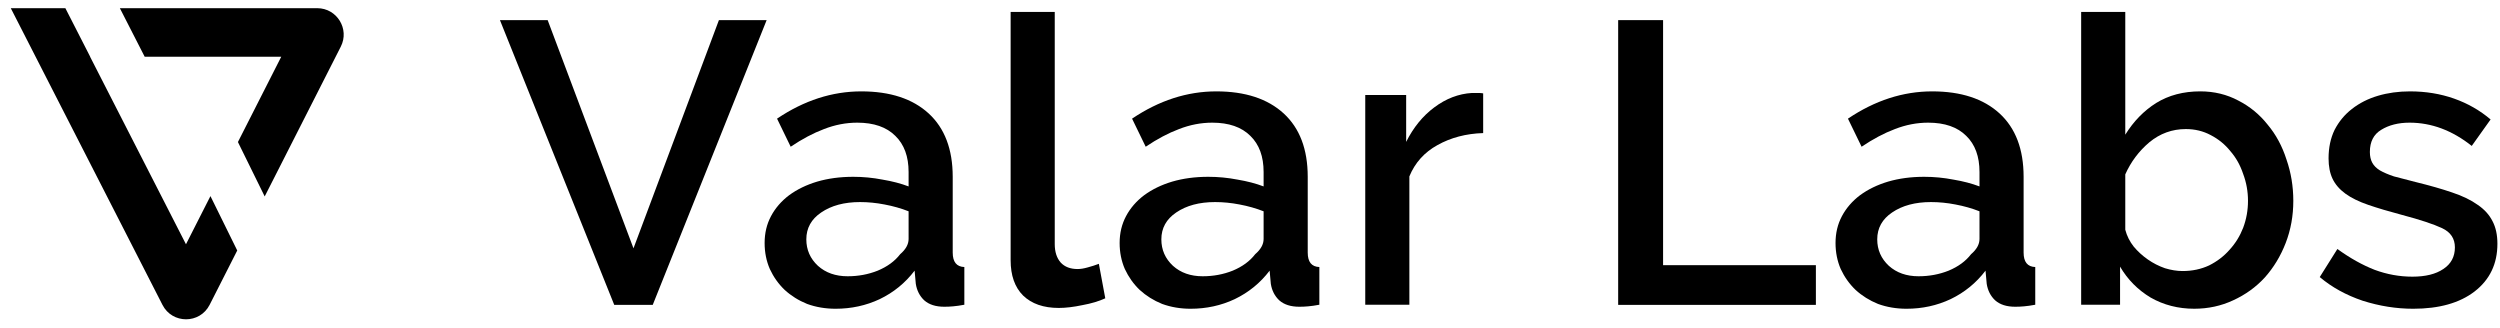 <svg viewBox="0 0 198 26" fill="none" xmlns="http://www.w3.org/2000/svg">
<path d="M191.124 24.453C189.79 24.453 188.456 24.241 187.122 23.818C185.809 23.373 184.676 22.748 183.724 21.944L185.121 19.72C186.116 20.44 187.101 20.991 188.075 21.372C189.049 21.732 190.045 21.912 191.061 21.912C192.098 21.912 192.914 21.711 193.507 21.308C194.121 20.906 194.428 20.334 194.428 19.593C194.428 18.894 194.089 18.386 193.411 18.069C192.734 17.751 191.675 17.402 190.235 17.02C189.197 16.745 188.308 16.48 187.567 16.226C186.826 15.972 186.222 15.676 185.756 15.337C185.291 14.998 184.952 14.606 184.74 14.162C184.528 13.717 184.422 13.177 184.422 12.542C184.422 11.695 184.581 10.943 184.899 10.287C185.238 9.63 185.693 9.08 186.265 8.635C186.858 8.169 187.546 7.82 188.329 7.587C189.113 7.354 189.96 7.237 190.87 7.237C192.12 7.237 193.284 7.428 194.364 7.809C195.444 8.19 196.408 8.741 197.255 9.461L195.762 11.557C194.216 10.329 192.575 9.715 190.839 9.715C189.949 9.715 189.197 9.905 188.583 10.287C187.99 10.647 187.694 11.229 187.694 12.034C187.694 12.372 187.758 12.658 187.885 12.891C188.012 13.124 188.213 13.325 188.488 13.495C188.784 13.664 189.155 13.823 189.6 13.971C190.066 14.098 190.637 14.246 191.315 14.416C192.437 14.691 193.401 14.966 194.205 15.242C195.031 15.517 195.709 15.845 196.238 16.226C196.768 16.586 197.159 17.02 197.413 17.529C197.668 18.016 197.795 18.609 197.795 19.307C197.795 20.896 197.191 22.155 195.984 23.087C194.798 23.998 193.179 24.453 191.124 24.453Z" fill="black"/>
<path d="M173.785 24.452C172.514 24.452 171.36 24.156 170.323 23.563C169.306 22.949 168.502 22.133 167.909 21.117V24.134H164.828V0.947H168.322V10.667C168.978 9.608 169.793 8.772 170.767 8.158C171.763 7.543 172.927 7.236 174.261 7.236C175.362 7.236 176.368 7.48 177.279 7.967C178.189 8.433 178.962 9.068 179.598 9.873C180.254 10.656 180.752 11.577 181.09 12.636C181.45 13.674 181.63 14.764 181.63 15.908C181.63 17.094 181.429 18.205 181.027 19.243C180.625 20.28 180.074 21.191 179.375 21.974C178.676 22.737 177.84 23.34 176.866 23.785C175.913 24.23 174.886 24.452 173.785 24.452ZM172.864 21.466C173.626 21.466 174.325 21.318 174.96 21.022C175.595 20.704 176.135 20.291 176.58 19.783C177.046 19.275 177.406 18.692 177.66 18.036C177.914 17.358 178.041 16.649 178.041 15.908C178.041 15.167 177.914 14.457 177.66 13.78C177.427 13.081 177.088 12.477 176.644 11.969C176.22 11.44 175.701 11.016 175.087 10.699C174.494 10.381 173.838 10.222 173.118 10.222C172.038 10.222 171.074 10.572 170.227 11.27C169.401 11.969 168.766 12.816 168.322 13.811V18.195C168.449 18.682 168.671 19.126 168.989 19.529C169.306 19.91 169.677 20.249 170.1 20.545C170.524 20.842 170.979 21.075 171.466 21.244C171.953 21.392 172.419 21.466 172.864 21.466Z" fill="black"/>
<path d="M150.996 24.453C150.191 24.453 149.439 24.326 148.74 24.072C148.063 23.797 147.47 23.426 146.962 22.96C146.475 22.494 146.083 21.944 145.786 21.308C145.511 20.673 145.374 19.985 145.374 19.244C145.374 18.46 145.543 17.751 145.882 17.116C146.221 16.48 146.697 15.93 147.311 15.464C147.946 14.998 148.687 14.638 149.534 14.384C150.403 14.13 151.356 14.003 152.393 14.003C153.177 14.003 153.95 14.077 154.712 14.225C155.474 14.352 156.162 14.532 156.776 14.765V13.622C156.776 12.394 156.427 11.441 155.728 10.763C155.03 10.064 154.024 9.715 152.711 9.715C151.821 9.715 150.943 9.884 150.074 10.223C149.227 10.541 148.349 11.007 147.438 11.621L146.358 9.397C148.497 7.957 150.72 7.237 153.028 7.237C155.315 7.237 157.094 7.82 158.365 8.984C159.635 10.149 160.27 11.822 160.27 14.003V20.006C160.27 20.747 160.578 21.128 161.192 21.149V24.135C160.853 24.199 160.556 24.241 160.302 24.262C160.069 24.284 159.836 24.294 159.603 24.294C158.926 24.294 158.396 24.125 158.015 23.786C157.655 23.447 157.433 23.013 157.348 22.484L157.253 21.436C156.512 22.41 155.591 23.161 154.489 23.691C153.41 24.199 152.245 24.453 150.996 24.453ZM151.948 21.88C152.795 21.88 153.59 21.732 154.331 21.436C155.093 21.118 155.686 20.684 156.109 20.133C156.554 19.752 156.776 19.35 156.776 18.926V16.735C156.184 16.502 155.548 16.322 154.871 16.195C154.214 16.067 153.568 16.004 152.933 16.004C151.684 16.004 150.657 16.279 149.852 16.83C149.069 17.359 148.677 18.069 148.677 18.958C148.677 19.784 148.984 20.483 149.598 21.054C150.212 21.605 150.996 21.88 151.948 21.88Z" fill="black"/>
<path d="M128.159 24.146V1.594H131.716V21.002H143.818V24.146H128.159Z" fill="black"/>
<path d="M117.467 10.54C116.112 10.582 114.905 10.899 113.846 11.492C112.808 12.064 112.067 12.89 111.622 13.97V24.134H108.128V7.522H111.368V11.238C111.94 10.095 112.681 9.184 113.592 8.507C114.523 7.808 115.519 7.427 116.577 7.363C116.789 7.363 116.958 7.363 117.086 7.363C117.234 7.363 117.361 7.374 117.467 7.395V10.54Z" fill="black"/>
<path d="M94.297 24.453C93.493 24.453 92.741 24.326 92.042 24.072C91.365 23.797 90.772 23.426 90.263 22.96C89.776 22.494 89.385 21.944 89.088 21.308C88.813 20.673 88.675 19.985 88.675 19.244C88.675 18.46 88.845 17.751 89.184 17.116C89.522 16.48 89.999 15.93 90.613 15.464C91.248 14.998 91.989 14.638 92.836 14.384C93.704 14.13 94.657 14.003 95.695 14.003C96.478 14.003 97.251 14.077 98.014 14.225C98.776 14.352 99.464 14.532 100.078 14.765V13.622C100.078 12.394 99.729 11.441 99.03 10.763C98.331 10.064 97.326 9.715 96.013 9.715C95.123 9.715 94.244 9.884 93.376 10.223C92.529 10.541 91.65 11.007 90.74 11.621L89.66 9.397C91.799 7.957 94.022 7.237 96.33 7.237C98.617 7.237 100.396 7.82 101.667 8.984C102.937 10.149 103.572 11.822 103.572 14.003V20.006C103.572 20.747 103.879 21.128 104.493 21.149V24.135C104.155 24.199 103.858 24.241 103.604 24.262C103.371 24.284 103.138 24.294 102.905 24.294C102.228 24.294 101.698 24.125 101.317 23.786C100.957 23.447 100.735 23.013 100.65 22.484L100.555 21.436C99.814 22.41 98.892 23.161 97.791 23.691C96.712 24.199 95.547 24.453 94.297 24.453ZM95.25 21.88C96.097 21.88 96.891 21.732 97.633 21.436C98.395 21.118 98.988 20.684 99.411 20.133C99.856 19.752 100.078 19.35 100.078 18.926V16.735C99.485 16.502 98.85 16.322 98.173 16.195C97.516 16.067 96.87 16.004 96.235 16.004C94.986 16.004 93.959 16.279 93.154 16.83C92.371 17.359 91.979 18.069 91.979 18.958C91.979 19.784 92.286 20.483 92.9 21.054C93.514 21.605 94.297 21.88 95.25 21.88Z" fill="black"/>
<path d="M80.042 0.947H83.536V19.338C83.536 19.952 83.695 20.439 84.012 20.799C84.33 21.138 84.775 21.308 85.346 21.308C85.579 21.308 85.844 21.265 86.141 21.18C86.458 21.096 86.755 21 87.03 20.895L87.538 23.626C87.03 23.859 86.426 24.039 85.728 24.166C85.029 24.314 84.404 24.389 83.854 24.389C82.647 24.389 81.704 24.06 81.027 23.404C80.37 22.747 80.042 21.816 80.042 20.609V0.947Z" fill="black"/>
<path d="M66.18 24.453C65.375 24.453 64.623 24.326 63.925 24.072C63.247 23.797 62.654 23.426 62.146 22.96C61.659 22.494 61.267 21.944 60.971 21.308C60.695 20.673 60.558 19.985 60.558 19.244C60.558 18.46 60.727 17.751 61.066 17.116C61.405 16.48 61.881 15.93 62.495 15.464C63.13 14.998 63.872 14.638 64.719 14.384C65.587 14.13 66.54 14.003 67.577 14.003C68.361 14.003 69.134 14.077 69.896 14.225C70.658 14.352 71.347 14.532 71.961 14.765V13.622C71.961 12.394 71.611 11.441 70.912 10.763C70.214 10.064 69.208 9.715 67.895 9.715C67.006 9.715 66.127 9.884 65.259 10.223C64.412 10.541 63.533 11.007 62.622 11.621L61.542 9.397C63.681 7.957 65.904 7.237 68.213 7.237C70.499 7.237 72.278 7.82 73.549 8.984C74.819 10.149 75.455 11.822 75.455 14.003V20.006C75.455 20.747 75.762 21.128 76.376 21.149V24.135C76.037 24.199 75.74 24.241 75.486 24.262C75.254 24.284 75.02 24.294 74.788 24.294C74.11 24.294 73.581 24.125 73.199 23.786C72.84 23.447 72.617 23.013 72.532 22.484L72.437 21.436C71.696 22.41 70.775 23.161 69.674 23.691C68.594 24.199 67.429 24.453 66.18 24.453ZM67.133 21.88C67.98 21.88 68.774 21.732 69.515 21.436C70.277 21.118 70.87 20.684 71.294 20.133C71.738 19.752 71.961 19.35 71.961 18.926V16.735C71.368 16.502 70.733 16.322 70.055 16.195C69.398 16.067 68.753 16.004 68.117 16.004C66.868 16.004 65.841 16.279 65.036 16.83C64.253 17.359 63.861 18.069 63.861 18.958C63.861 19.784 64.168 20.483 64.782 21.054C65.396 21.605 66.18 21.88 67.133 21.88Z" fill="black"/>
<path d="M43.375 1.594L50.172 19.668L56.938 1.594H60.718L51.697 24.146H48.648L39.595 1.594H43.375Z" fill="black"/>
<path fill-rule="evenodd" clip-rule="evenodd" d="M5.177 0.648H0.854L12.868 24.147C13.647 25.671 15.827 25.669 16.603 24.142L18.789 19.839L16.667 15.531L14.729 19.346L7.134 4.491H7.142L5.177 0.648ZM11.458 4.491L9.493 0.648H25.123C26.687 0.648 27.7 2.299 26.991 3.693L20.964 15.558L18.843 11.249L22.276 4.491H11.458Z" fill="black"/>
</svg>
